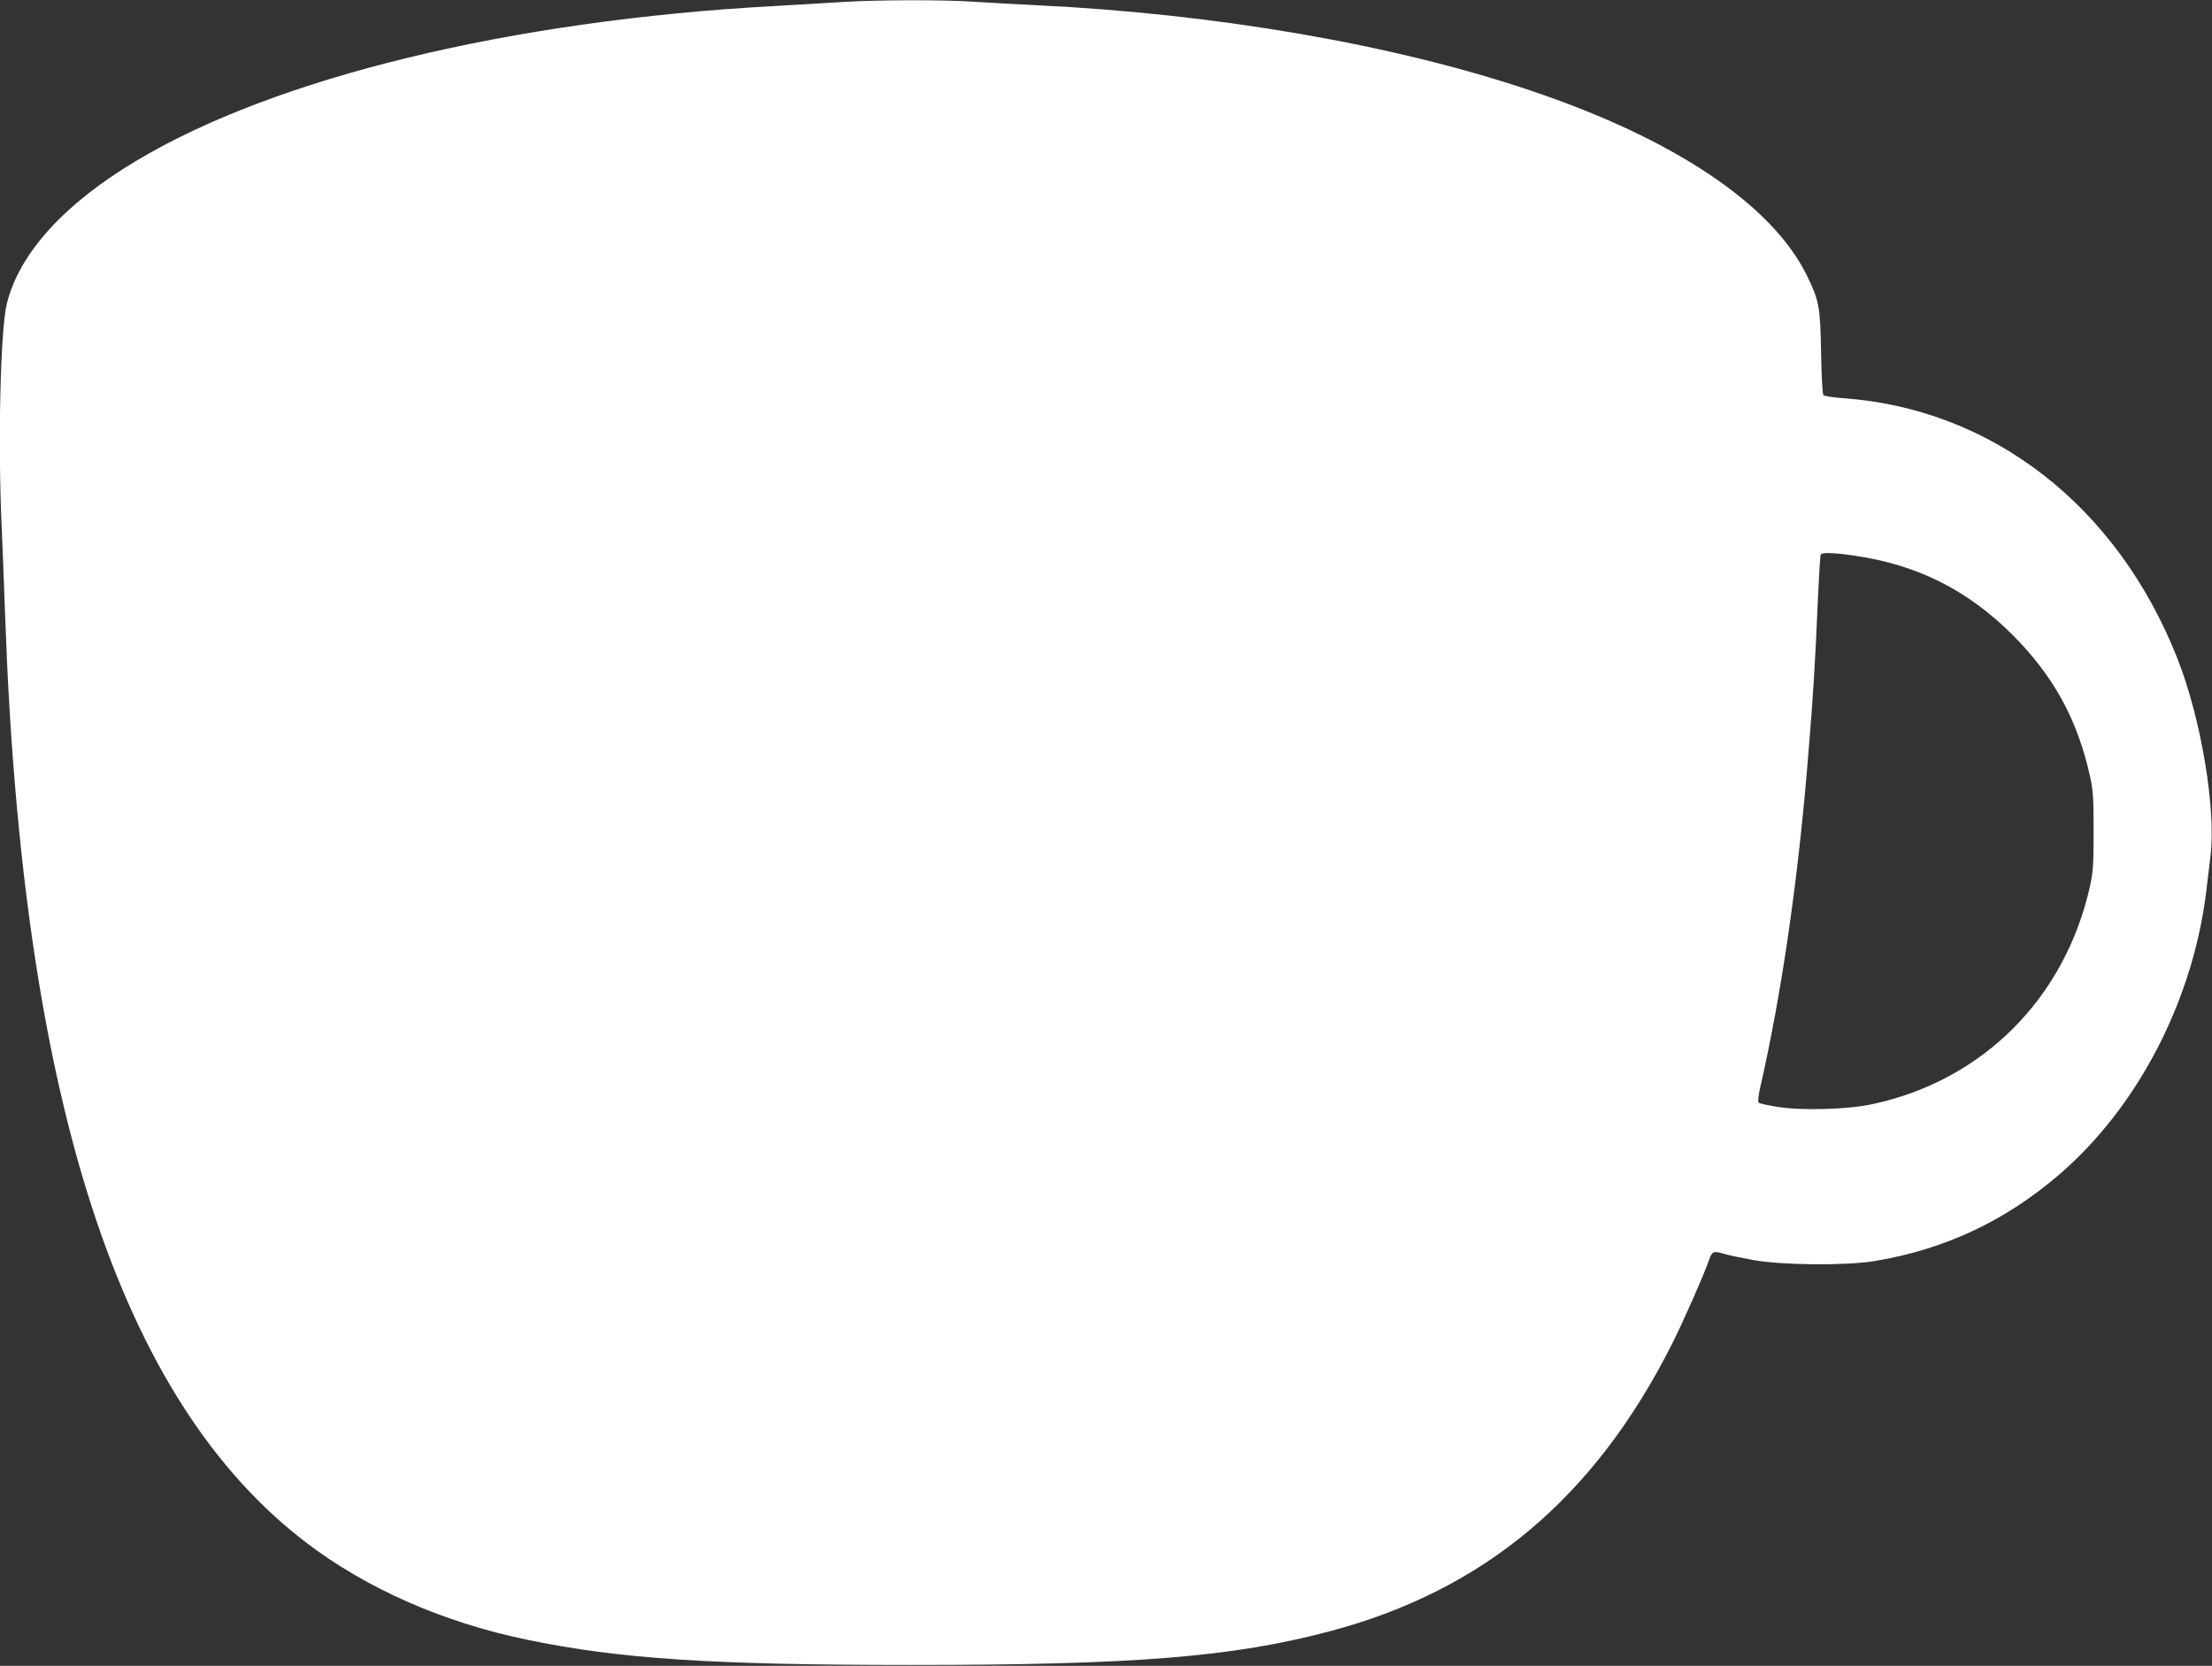 <?xml version="1.0" standalone="no"?>
<!DOCTYPE svg PUBLIC "-//W3C//DTD SVG 20010904//EN"
 "http://www.w3.org/TR/2001/REC-SVG-20010904/DTD/svg10.dtd">
<svg version="1.0" xmlns="http://www.w3.org/2000/svg"
 width="1280pt" height="964pt" viewBox="0 0 1280 964"
 preserveAspectRatio="xMidYMid meet">
<rect x="0" y="0" width="1280" height="964" fill="#333333" stroke="none"/>
<g transform="translate(0,964) scale(0.1,-0.1)"
fill="#ffffff" stroke="none">
<path d="M4885 9629 c-71 -5 -254 -15 -405 -24 -1525 -83 -2889 -414 -3692
-896 -417 -249 -675 -534 -748 -824 -38 -148 -53 -812 -30 -1300 5 -115 14
-347 20 -515 99 -2801 663 -4535 1742 -5357 350 -267 796 -463 1283 -563 533
-110 1067 -145 2220 -145 1290 0 1859 46 2420 195 893 237 1530 771 1979 1660
66 131 184 398 217 492 16 46 26 50 82 33 25 -8 103 -24 174 -37 171 -30 539
-33 704 -5 405 68 752 231 1065 500 459 395 779 1016 853 1657 6 52 16 136 22
185 34 269 -54 797 -191 1144 -348 883 -1073 1447 -1938 1507 -56 4 -106 12
-111 18 -5 6 -11 117 -13 246 -5 267 -11 300 -83 447 -201 410 -770 791 -1598
1069 -791 267 -1819 444 -2862 494 -121 6 -284 15 -361 20 -164 12 -560 11
-749 -1z m5842 -3204 c365 -52 657 -198 919 -459 236 -237 373 -485 447 -813
19 -85 22 -128 22 -323 0 -195 -3 -238 -22 -323 -146 -646 -621 -1121 -1260
-1257 -138 -30 -401 -38 -543 -16 -57 9 -108 20 -113 25 -6 6 -2 45 12 103
121 531 218 1199 275 1913 29 347 40 533 56 909 6 131 13 242 16 247 8 13 74
11 191 -6z"/>
</g>
</svg>
